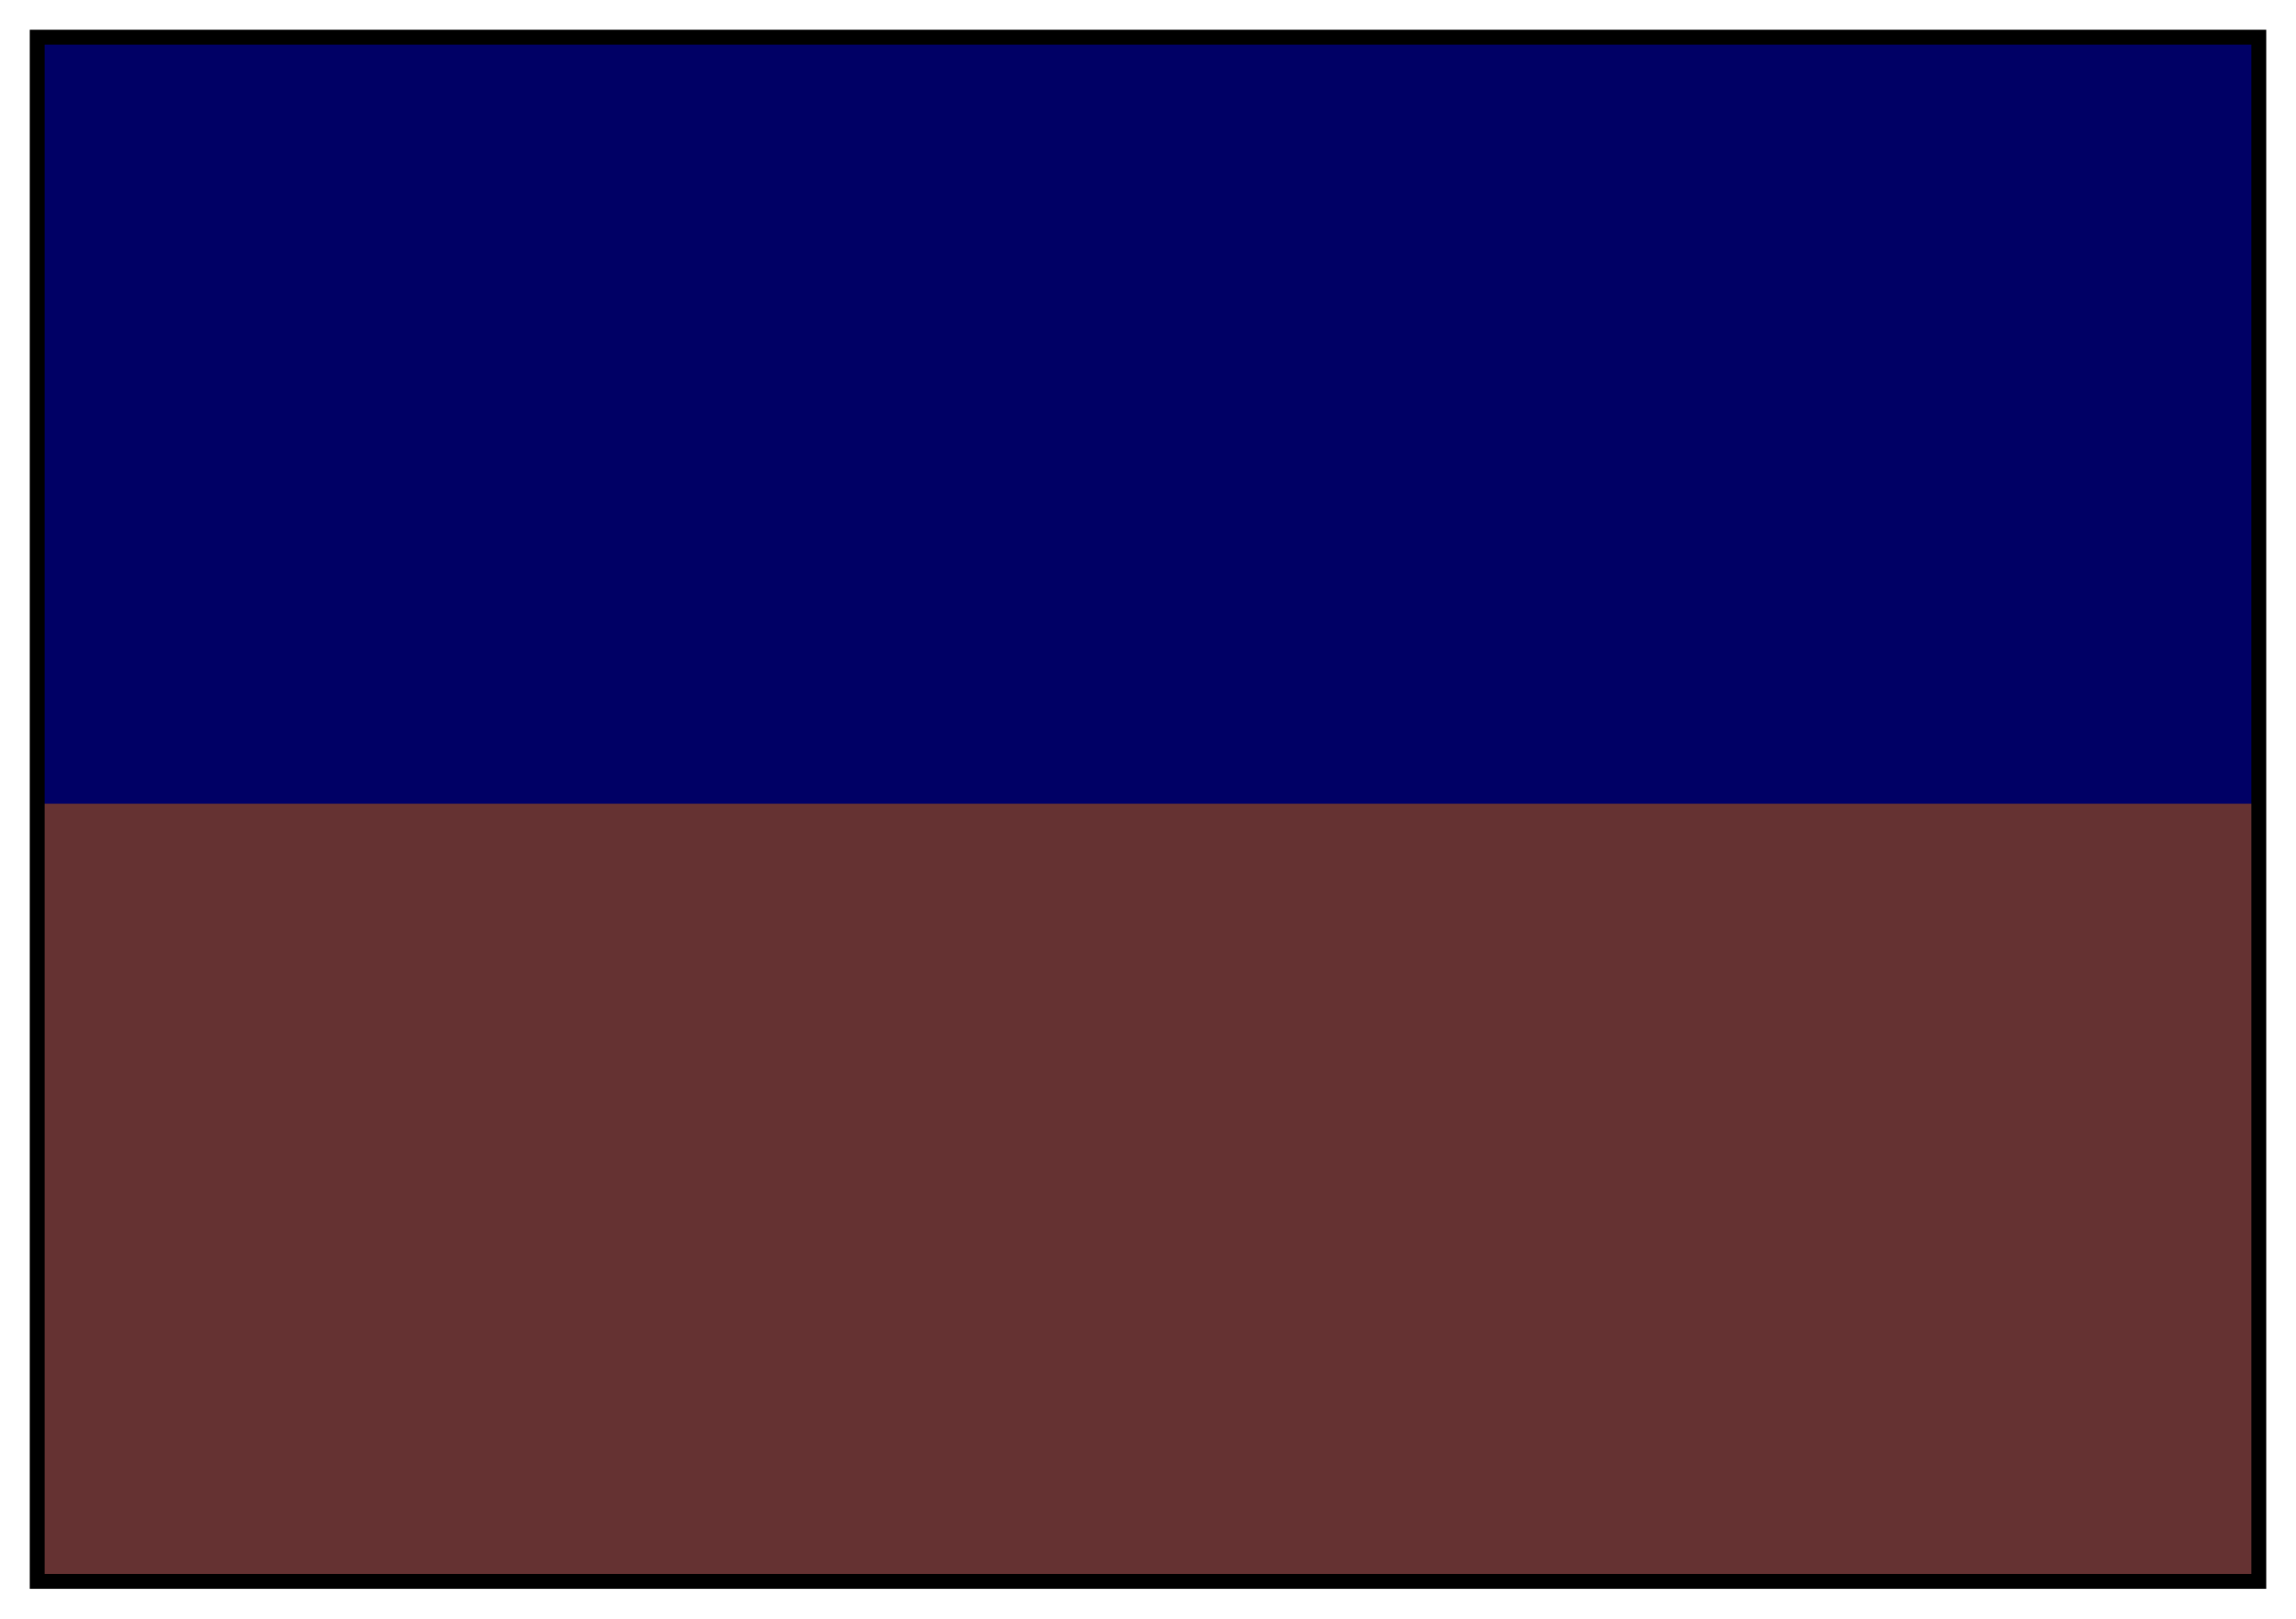 <svg xmlns="http://www.w3.org/2000/svg" fill-rule="evenodd" height="435" preserveAspectRatio="none" stroke-linecap="round" width="617"><style>.brush0{fill:#fff}.pen0{stroke:#000;stroke-width:1;stroke-linejoin:round}</style><path style="stroke:none;fill:#000065" d="M10 227h597V10H10v217z"/><path style="stroke:none;fill:#653232" d="M10 425h597V216H10v209z"/><path style="stroke:none;fill:#000" d="M12 12h593v411H12V8H8v419h601V8H12v4z"/></svg>
